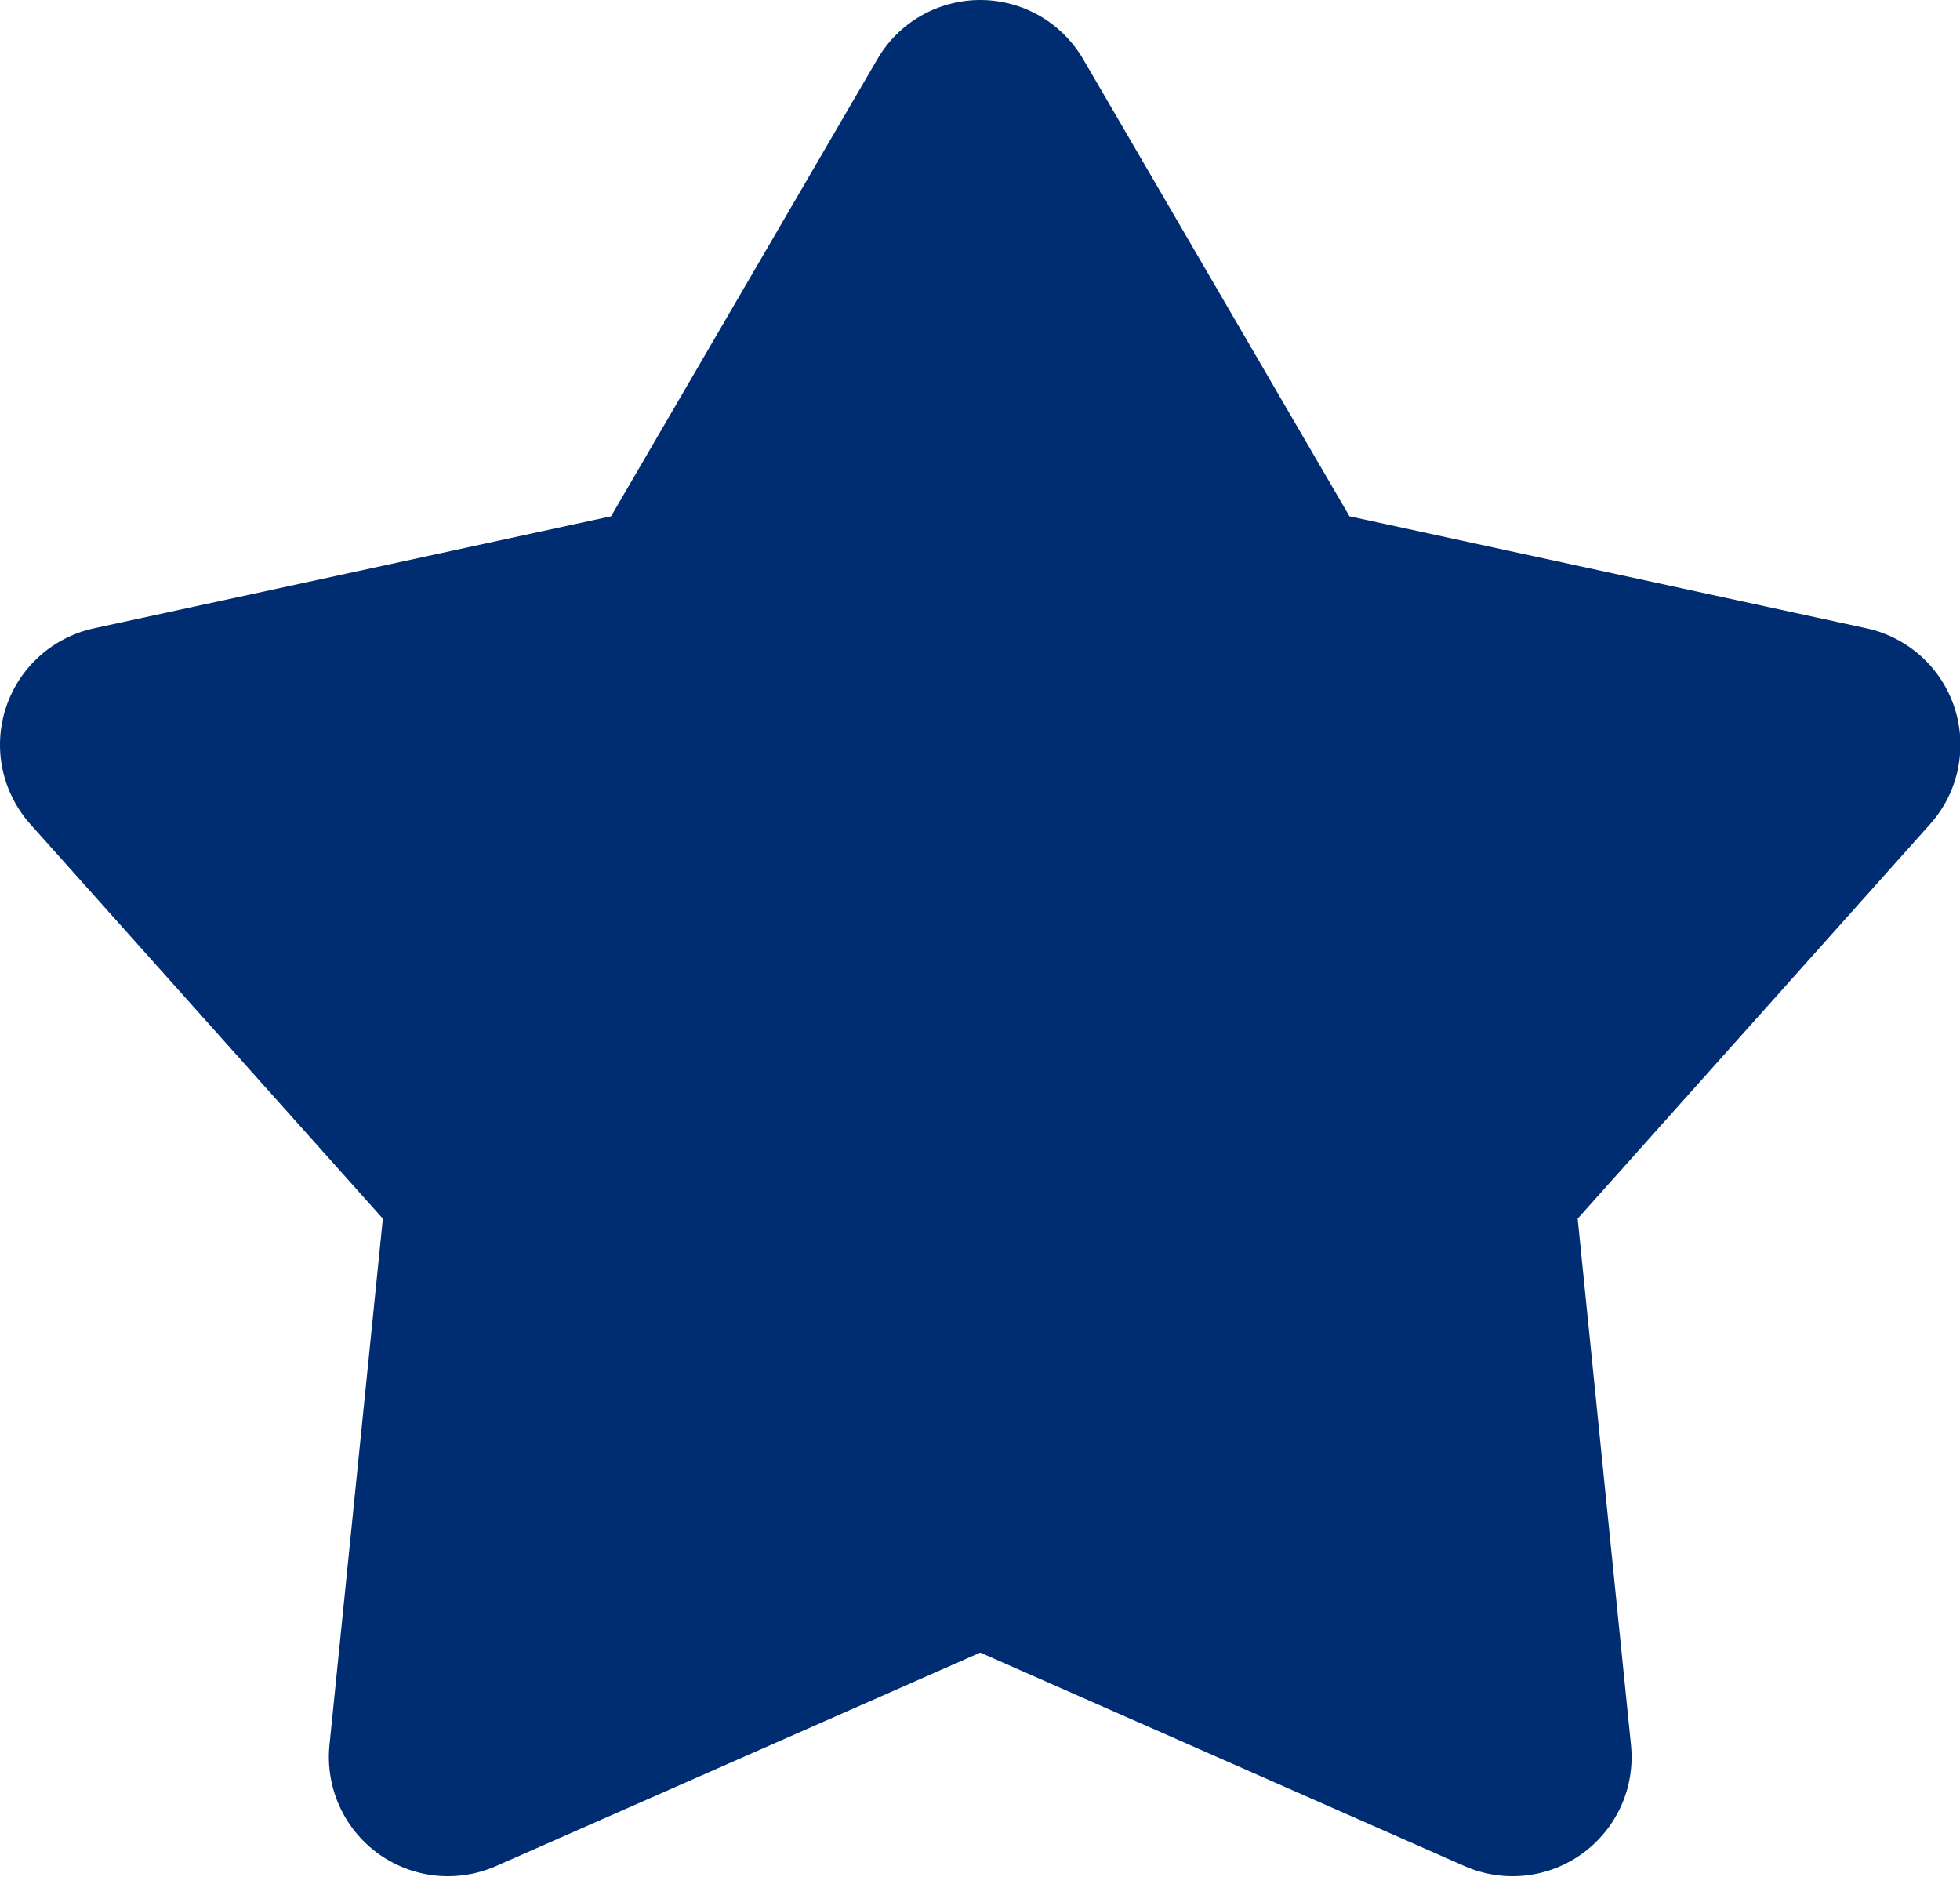 <svg width="30" height="29" viewBox="0 0 30 29" fill="none" xmlns="http://www.w3.org/2000/svg">
<path fill-rule="evenodd" clip-rule="evenodd" d="M15 3L11.055 9.302C10.905 9.54 10.704 9.746 10.465 9.908C10.225 10.07 9.952 10.183 9.663 10.241L2 11.785L7.223 17.223C7.622 17.638 7.815 18.191 7.755 18.744L6.966 26L14.14 23.058C14.411 22.947 14.704 22.89 15 22.89C15.296 22.89 15.589 22.947 15.86 23.058L23.034 26L22.245 18.744C22.215 18.47 22.246 18.194 22.338 17.931C22.429 17.67 22.578 17.428 22.775 17.223L28 11.785L20.337 10.241C20.048 10.183 19.775 10.07 19.535 9.908C19.296 9.746 19.095 9.54 18.945 9.302L15 3Z" fill="#002D72"/>
<path fill-rule="evenodd" clip-rule="evenodd" d="M13.429 0.905C13.589 0.63 13.819 0.401 14.095 0.242C14.372 0.084 14.685 0 15.004 0C15.322 0 15.636 0.084 15.912 0.242C16.188 0.401 16.418 0.63 16.579 0.905L20.655 7.902L28.571 9.617C28.882 9.685 29.17 9.833 29.407 10.047C29.643 10.261 29.819 10.532 29.917 10.835C30.016 11.139 30.033 11.462 29.967 11.774C29.902 12.086 29.756 12.375 29.543 12.613L24.148 18.652L24.964 26.709C24.996 27.026 24.945 27.346 24.815 27.637C24.684 27.928 24.48 28.18 24.222 28.368C23.964 28.555 23.662 28.672 23.344 28.706C23.027 28.739 22.707 28.69 22.415 28.561L15.004 25.294L7.593 28.561C7.301 28.69 6.98 28.739 6.663 28.706C6.346 28.672 6.043 28.555 5.785 28.368C5.527 28.18 5.323 27.928 5.193 27.637C5.063 27.346 5.011 27.026 5.043 26.709L5.86 18.652L0.464 12.614C0.252 12.376 0.105 12.087 0.039 11.775C-0.027 11.463 -0.009 11.139 0.089 10.836C0.187 10.533 0.364 10.261 0.6 10.047C0.837 9.833 1.125 9.685 1.437 9.617L9.353 7.902L13.429 0.905ZM15.004 3.995L11.631 9.788C11.503 10.006 11.331 10.196 11.127 10.345C10.922 10.493 10.688 10.598 10.441 10.651L3.89 12.07L8.355 17.068C8.697 17.45 8.861 17.957 8.81 18.466L8.135 25.135L14.269 22.432C14.5 22.329 14.751 22.277 15.004 22.277C15.257 22.277 15.507 22.329 15.739 22.432L21.872 25.135L21.197 18.466C21.172 18.215 21.199 17.96 21.277 17.719C21.355 17.479 21.482 17.257 21.651 17.068L26.118 12.07L19.567 10.651C19.32 10.598 19.086 10.493 18.881 10.345C18.676 10.196 18.505 10.006 18.377 9.788L15.004 3.995Z" fill="#002D72"/>
</svg>
